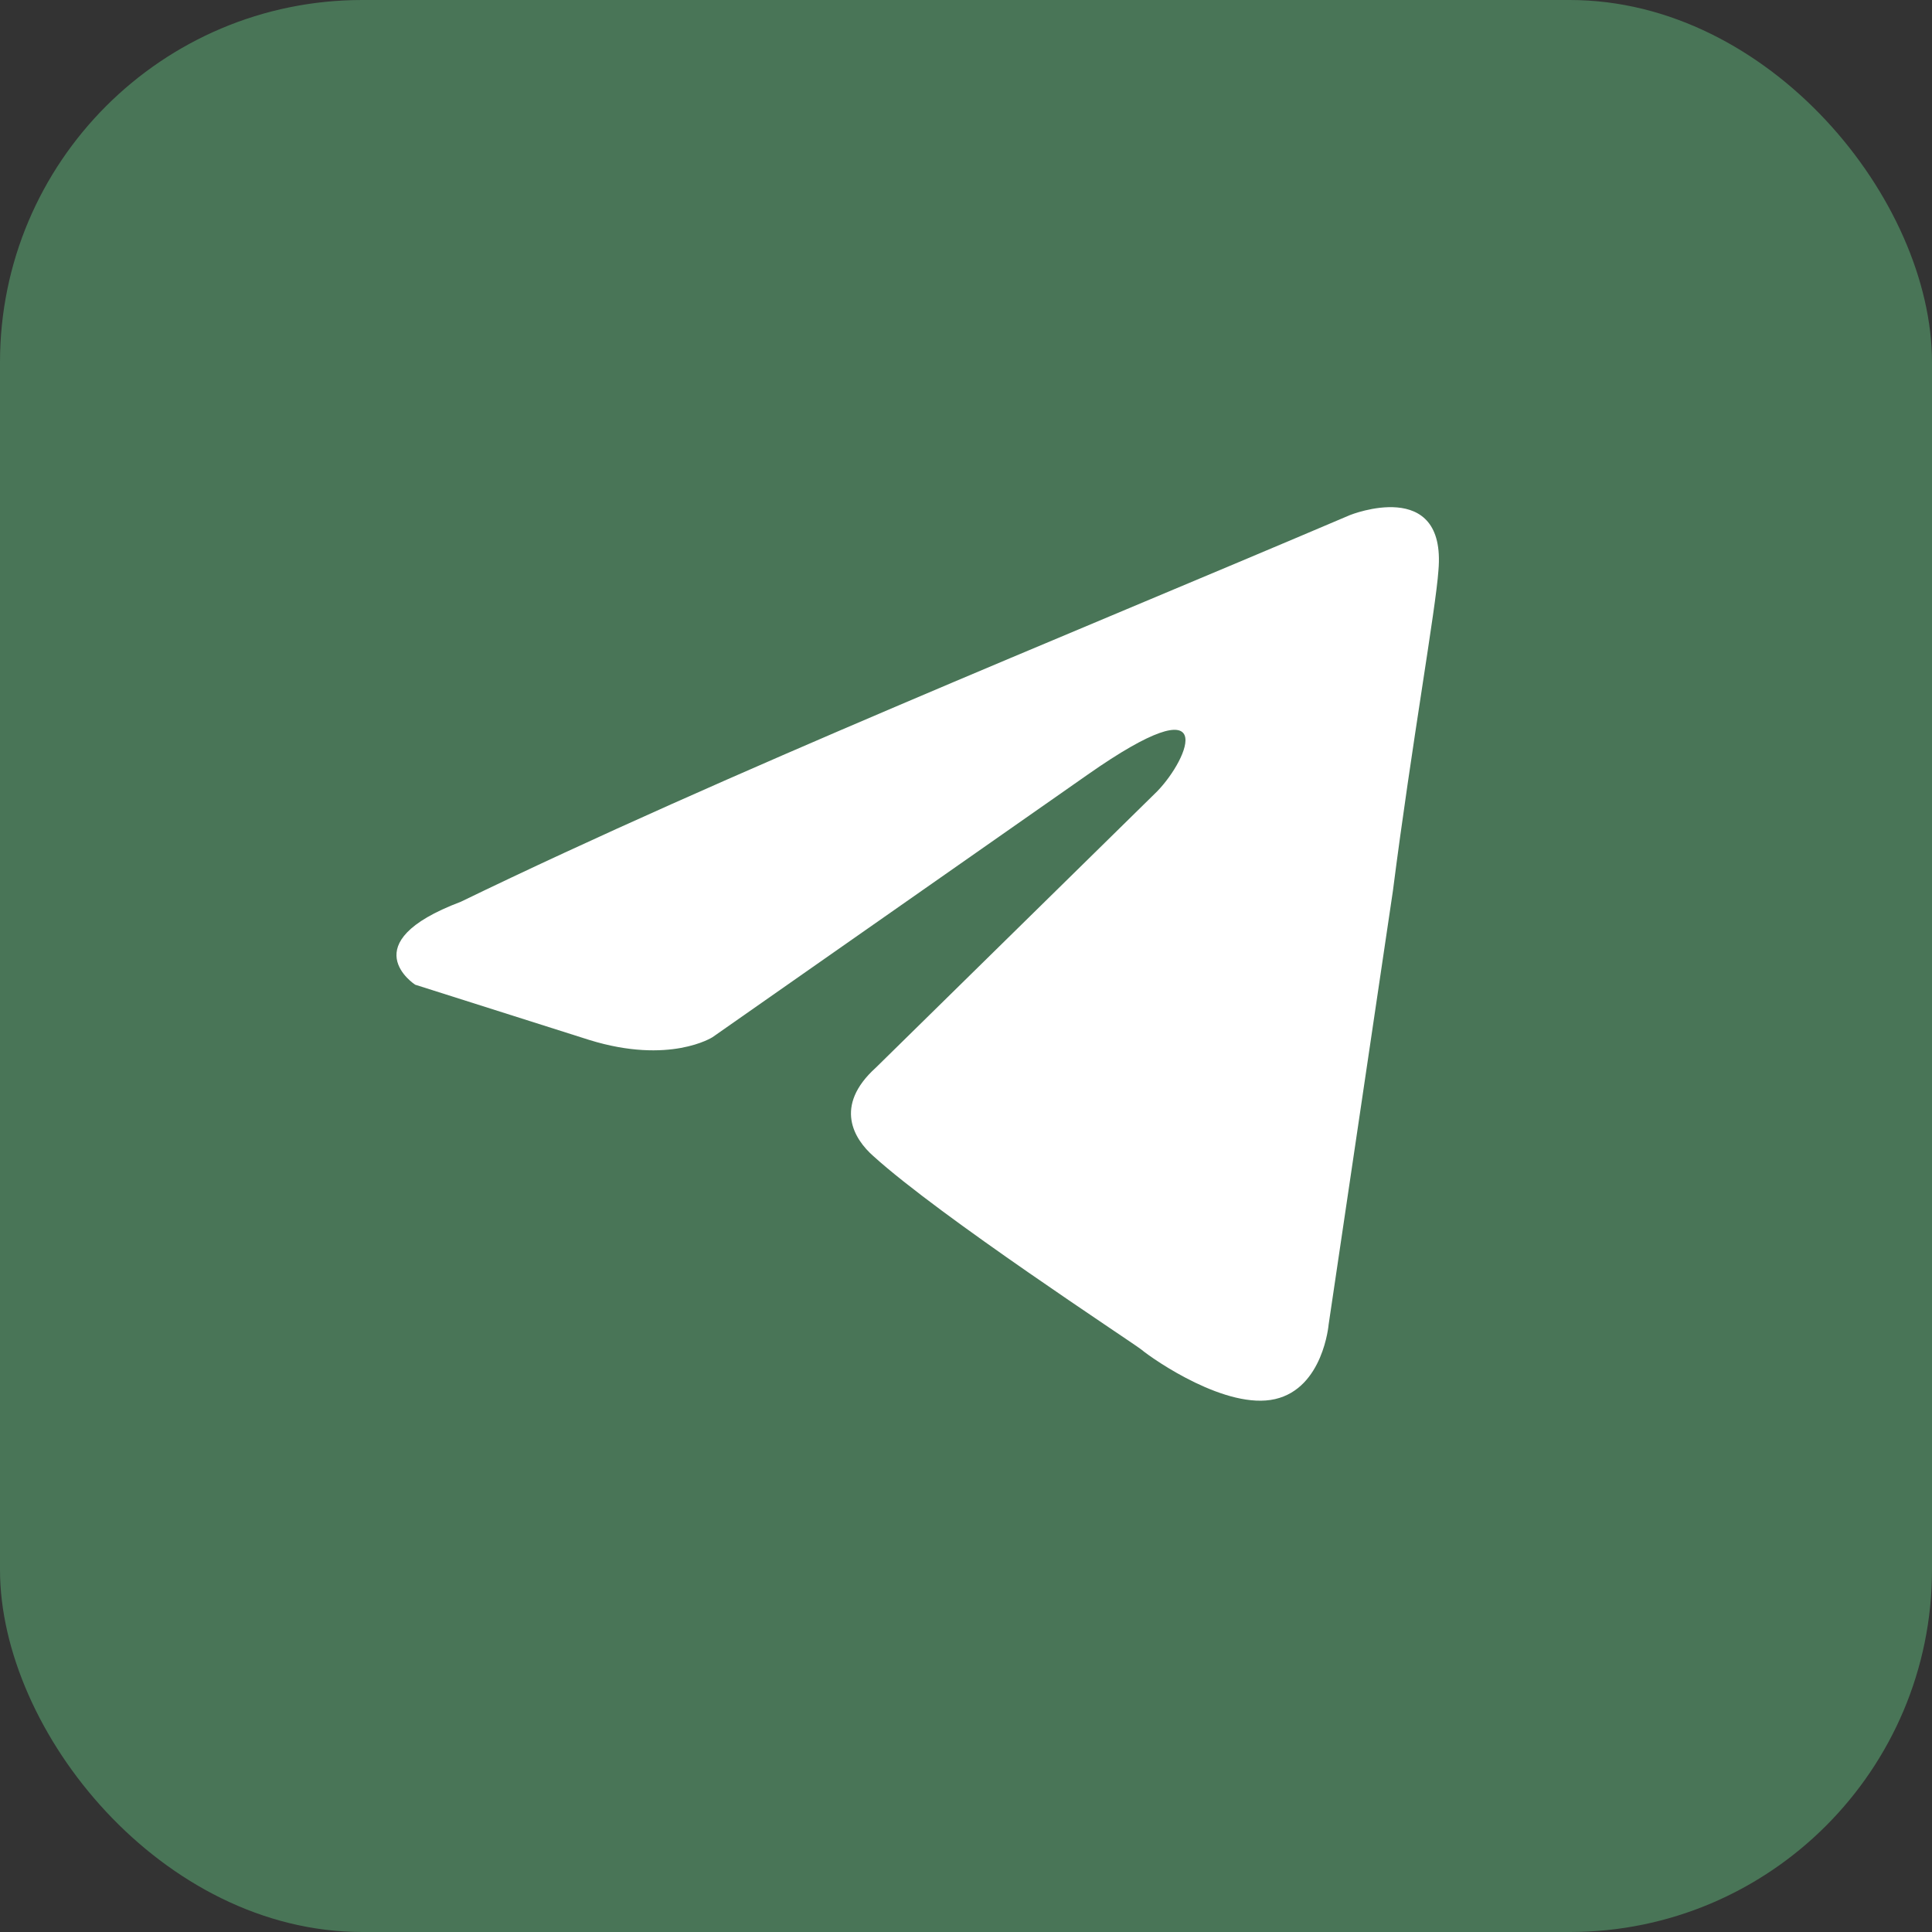 <?xml version="1.0" encoding="UTF-8"?> <svg xmlns="http://www.w3.org/2000/svg" width="80" height="80" viewBox="0 0 80 80" fill="none"><rect x="0" y="0" width="80" height="80" fill="#333333" stroke="none"/><rect width="80" height="80" rx="15" fill="#497557"></rect><path d="M55.903 21.327C55.903 21.327 59.896 19.725 59.563 23.615C59.453 25.216 58.454 30.822 57.678 36.885L55.016 54.845C55.016 54.845 54.794 57.477 52.797 57.934C50.8 58.392 47.806 56.333 47.251 55.875C46.807 55.532 38.932 50.384 36.159 47.867C35.382 47.181 34.495 45.808 36.27 44.206L47.917 32.767C49.248 31.394 50.579 28.191 45.032 32.08L29.503 42.948C29.503 42.948 27.729 44.092 24.401 43.062L17.191 40.774C17.191 40.774 14.529 39.058 19.077 37.342C30.169 31.966 43.812 26.474 55.903 21.327Z" fill="white"></path></svg> 
